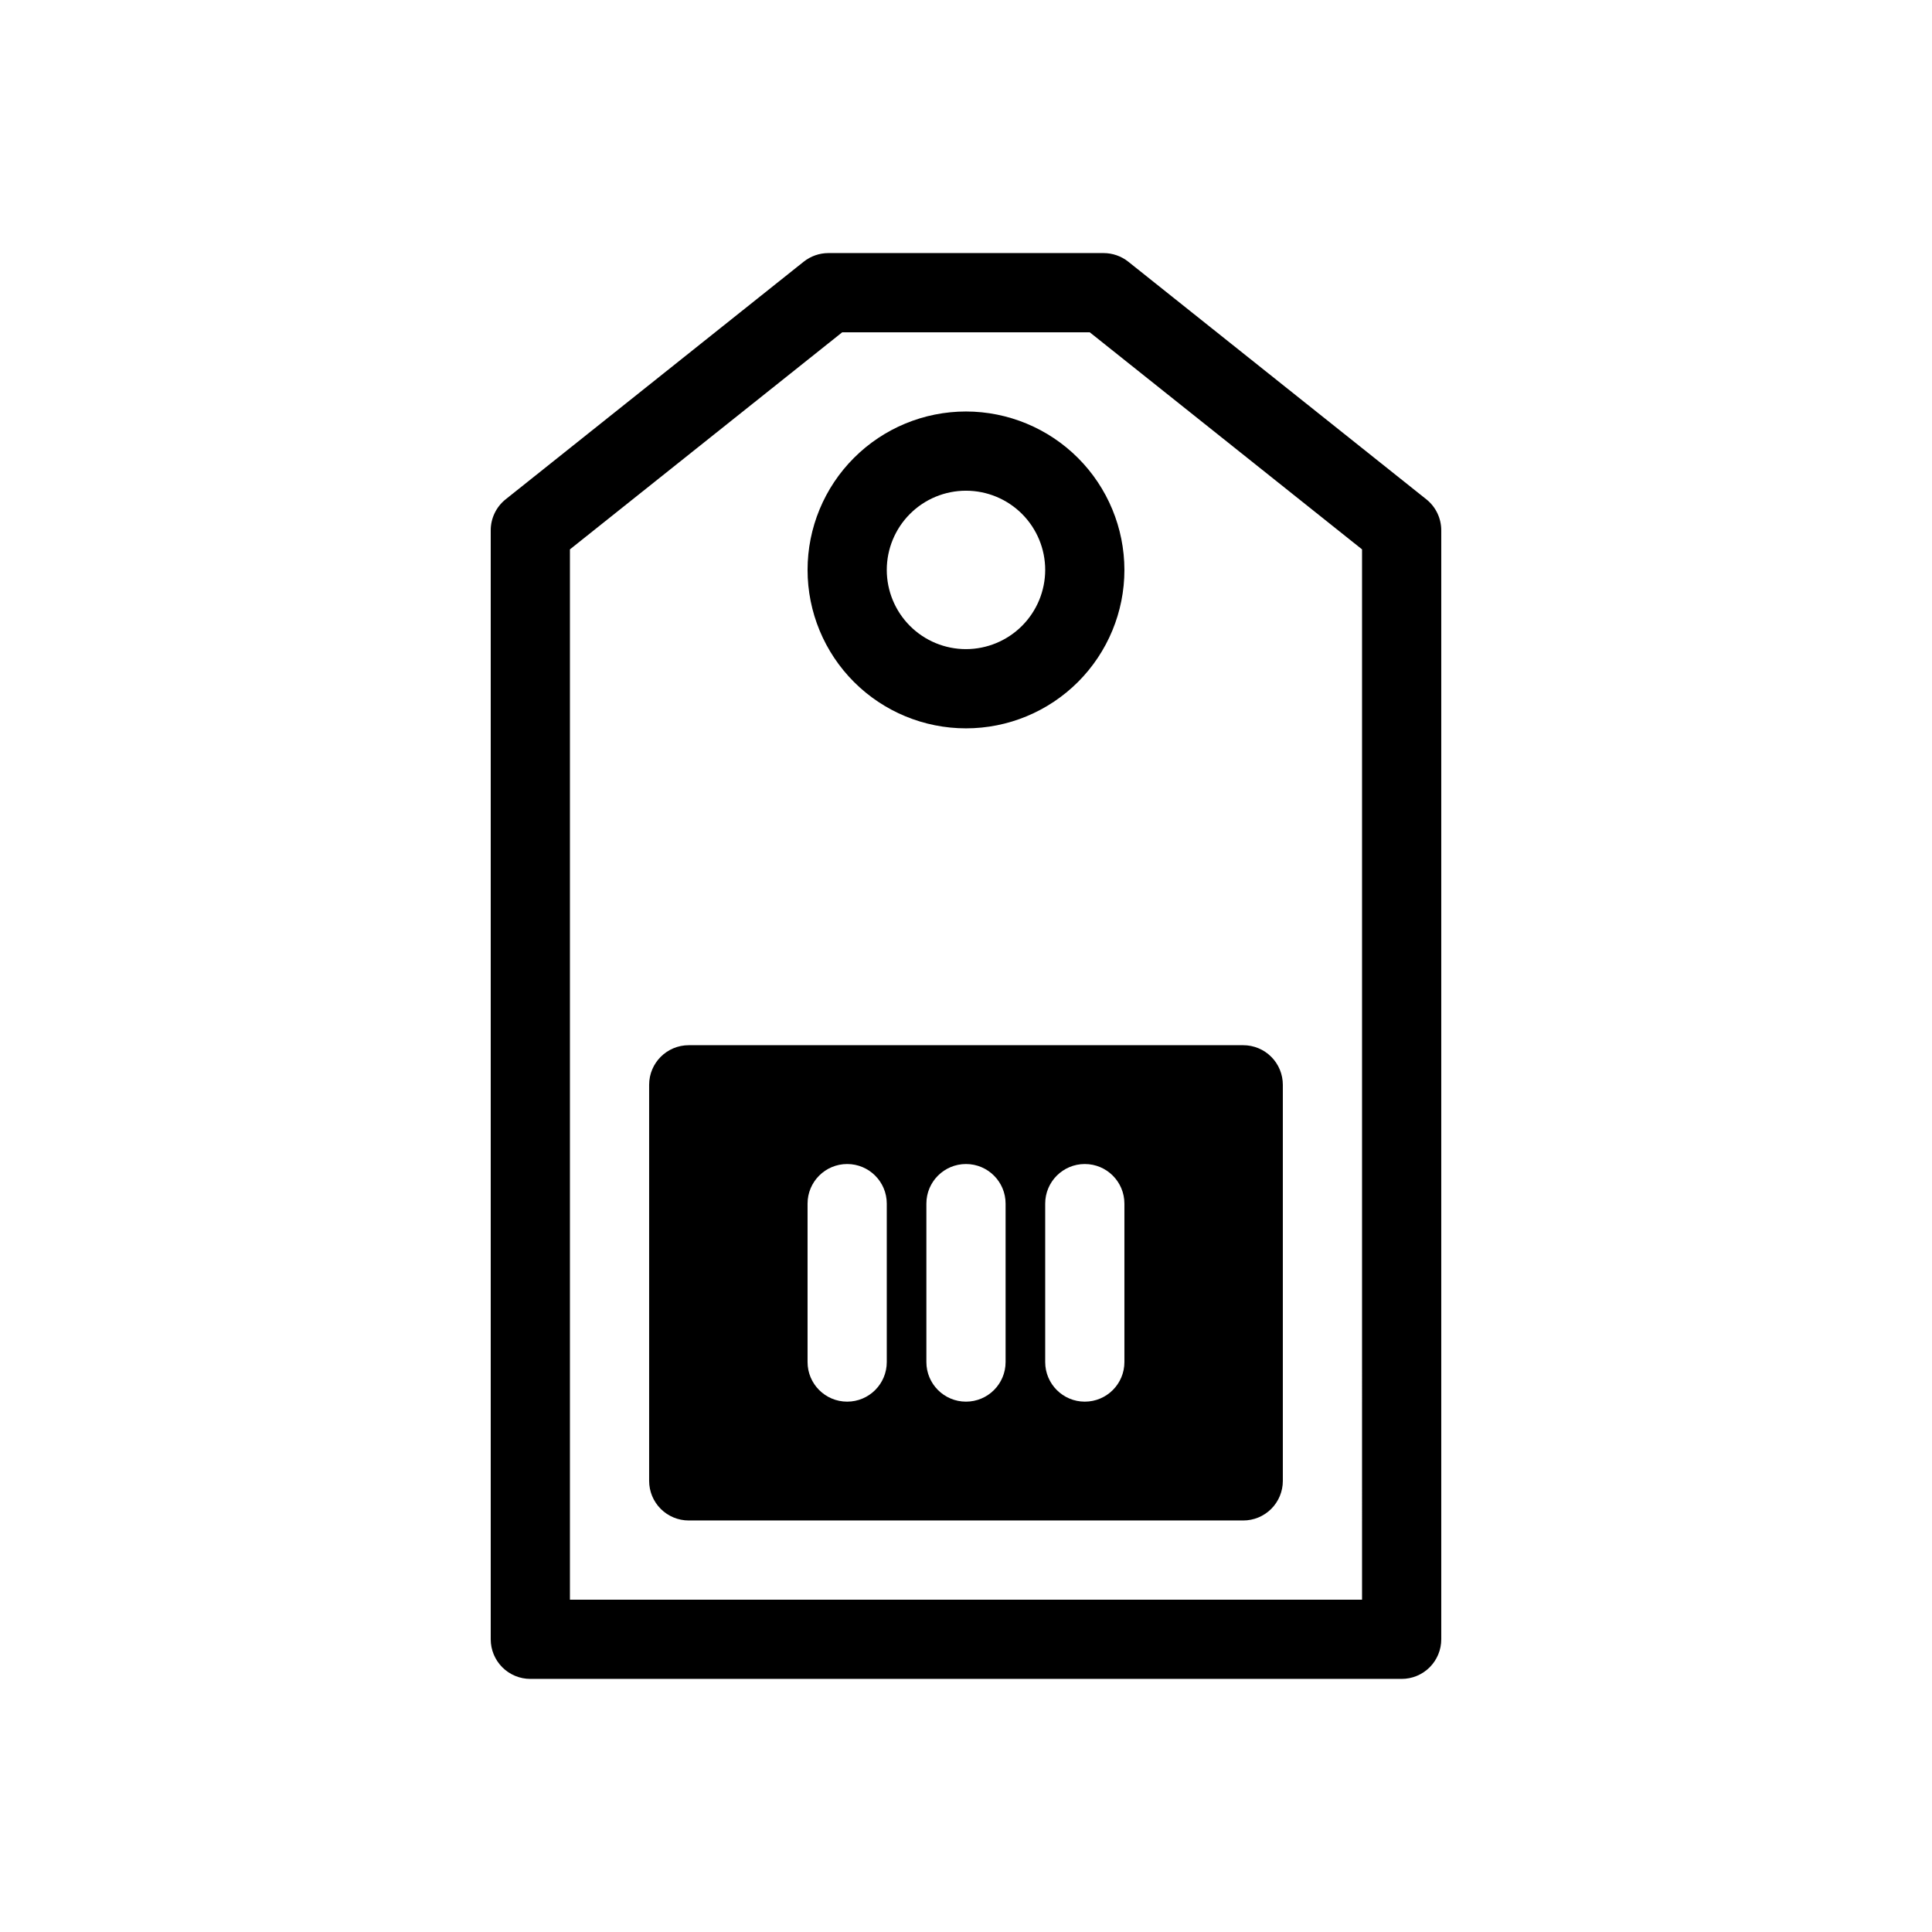 <?xml version="1.0" encoding="UTF-8"?>
<!-- Uploaded to: SVG Repo, www.svgrepo.com, Generator: SVG Repo Mixer Tools -->
<svg fill="#000000" width="800px" height="800px" version="1.1" viewBox="144 144 512 512" xmlns="http://www.w3.org/2000/svg">
 <path d="m522 276.33-78.992-62.977c-1.863-1.477-4.168-2.285-6.547-2.285h-72.926c-2.379 0-4.684 0.809-6.547 2.285l-78.992 62.977c-2.496 1.992-3.949 5.016-3.949 8.211v293.89c0 2.785 1.105 5.453 3.074 7.422s4.637 3.074 7.422 3.074h230.91c2.785 0 5.457-1.105 7.422-3.074 1.969-1.969 3.074-4.637 3.074-7.422v-293.89c0-3.195-1.453-6.219-3.949-8.211zm-17.043 291.6h-209.92v-278.34l72.164-57.531h65.59l72.164 57.531zm-104.96-314.88c-11.137 0-21.816 4.422-29.688 12.297-7.875 7.871-12.297 18.551-12.297 29.688 0 11.133 4.422 21.812 12.297 29.688 7.871 7.871 18.551 12.297 29.688 12.297 11.133 0 21.812-4.426 29.688-12.297 7.871-7.875 12.297-18.555 12.297-29.688-0.016-11.133-4.441-21.805-12.312-29.676-7.871-7.871-18.543-12.297-29.672-12.309zm0 62.977c-5.57 0-10.91-2.211-14.844-6.148-3.938-3.938-6.148-9.277-6.148-14.844 0-5.566 2.211-10.906 6.148-14.844 3.934-3.938 9.273-6.148 14.844-6.148 5.566 0 10.906 2.211 14.844 6.148 3.934 3.938 6.148 9.277 6.148 14.844-0.008 5.566-2.223 10.898-6.156 14.836-3.938 3.934-9.273 6.148-14.836 6.156zm-83.969 115.46v104.96c0 2.785 1.105 5.453 3.074 7.422s4.637 3.074 7.422 3.074h146.95c2.781 0 5.453-1.105 7.418-3.074 1.969-1.969 3.074-4.637 3.074-7.422v-104.96c0-2.785-1.105-5.457-3.074-7.422-1.965-1.969-4.637-3.074-7.418-3.074h-146.95c-5.797 0-10.496 4.699-10.496 10.496zm104.96 31.488c0-5.797 4.699-10.496 10.496-10.496s10.496 4.699 10.496 10.496v41.984-0.004c0 5.797-4.699 10.496-10.496 10.496s-10.496-4.699-10.496-10.496zm-31.488 0c0-5.797 4.699-10.496 10.496-10.496s10.496 4.699 10.496 10.496v41.984-0.004c0 5.797-4.699 10.496-10.496 10.496s-10.496-4.699-10.496-10.496zm-31.488 0c0-5.797 4.699-10.496 10.496-10.496s10.496 4.699 10.496 10.496v41.984-0.004c0 5.797-4.699 10.496-10.496 10.496s-10.496-4.699-10.496-10.496z"/>
</svg>